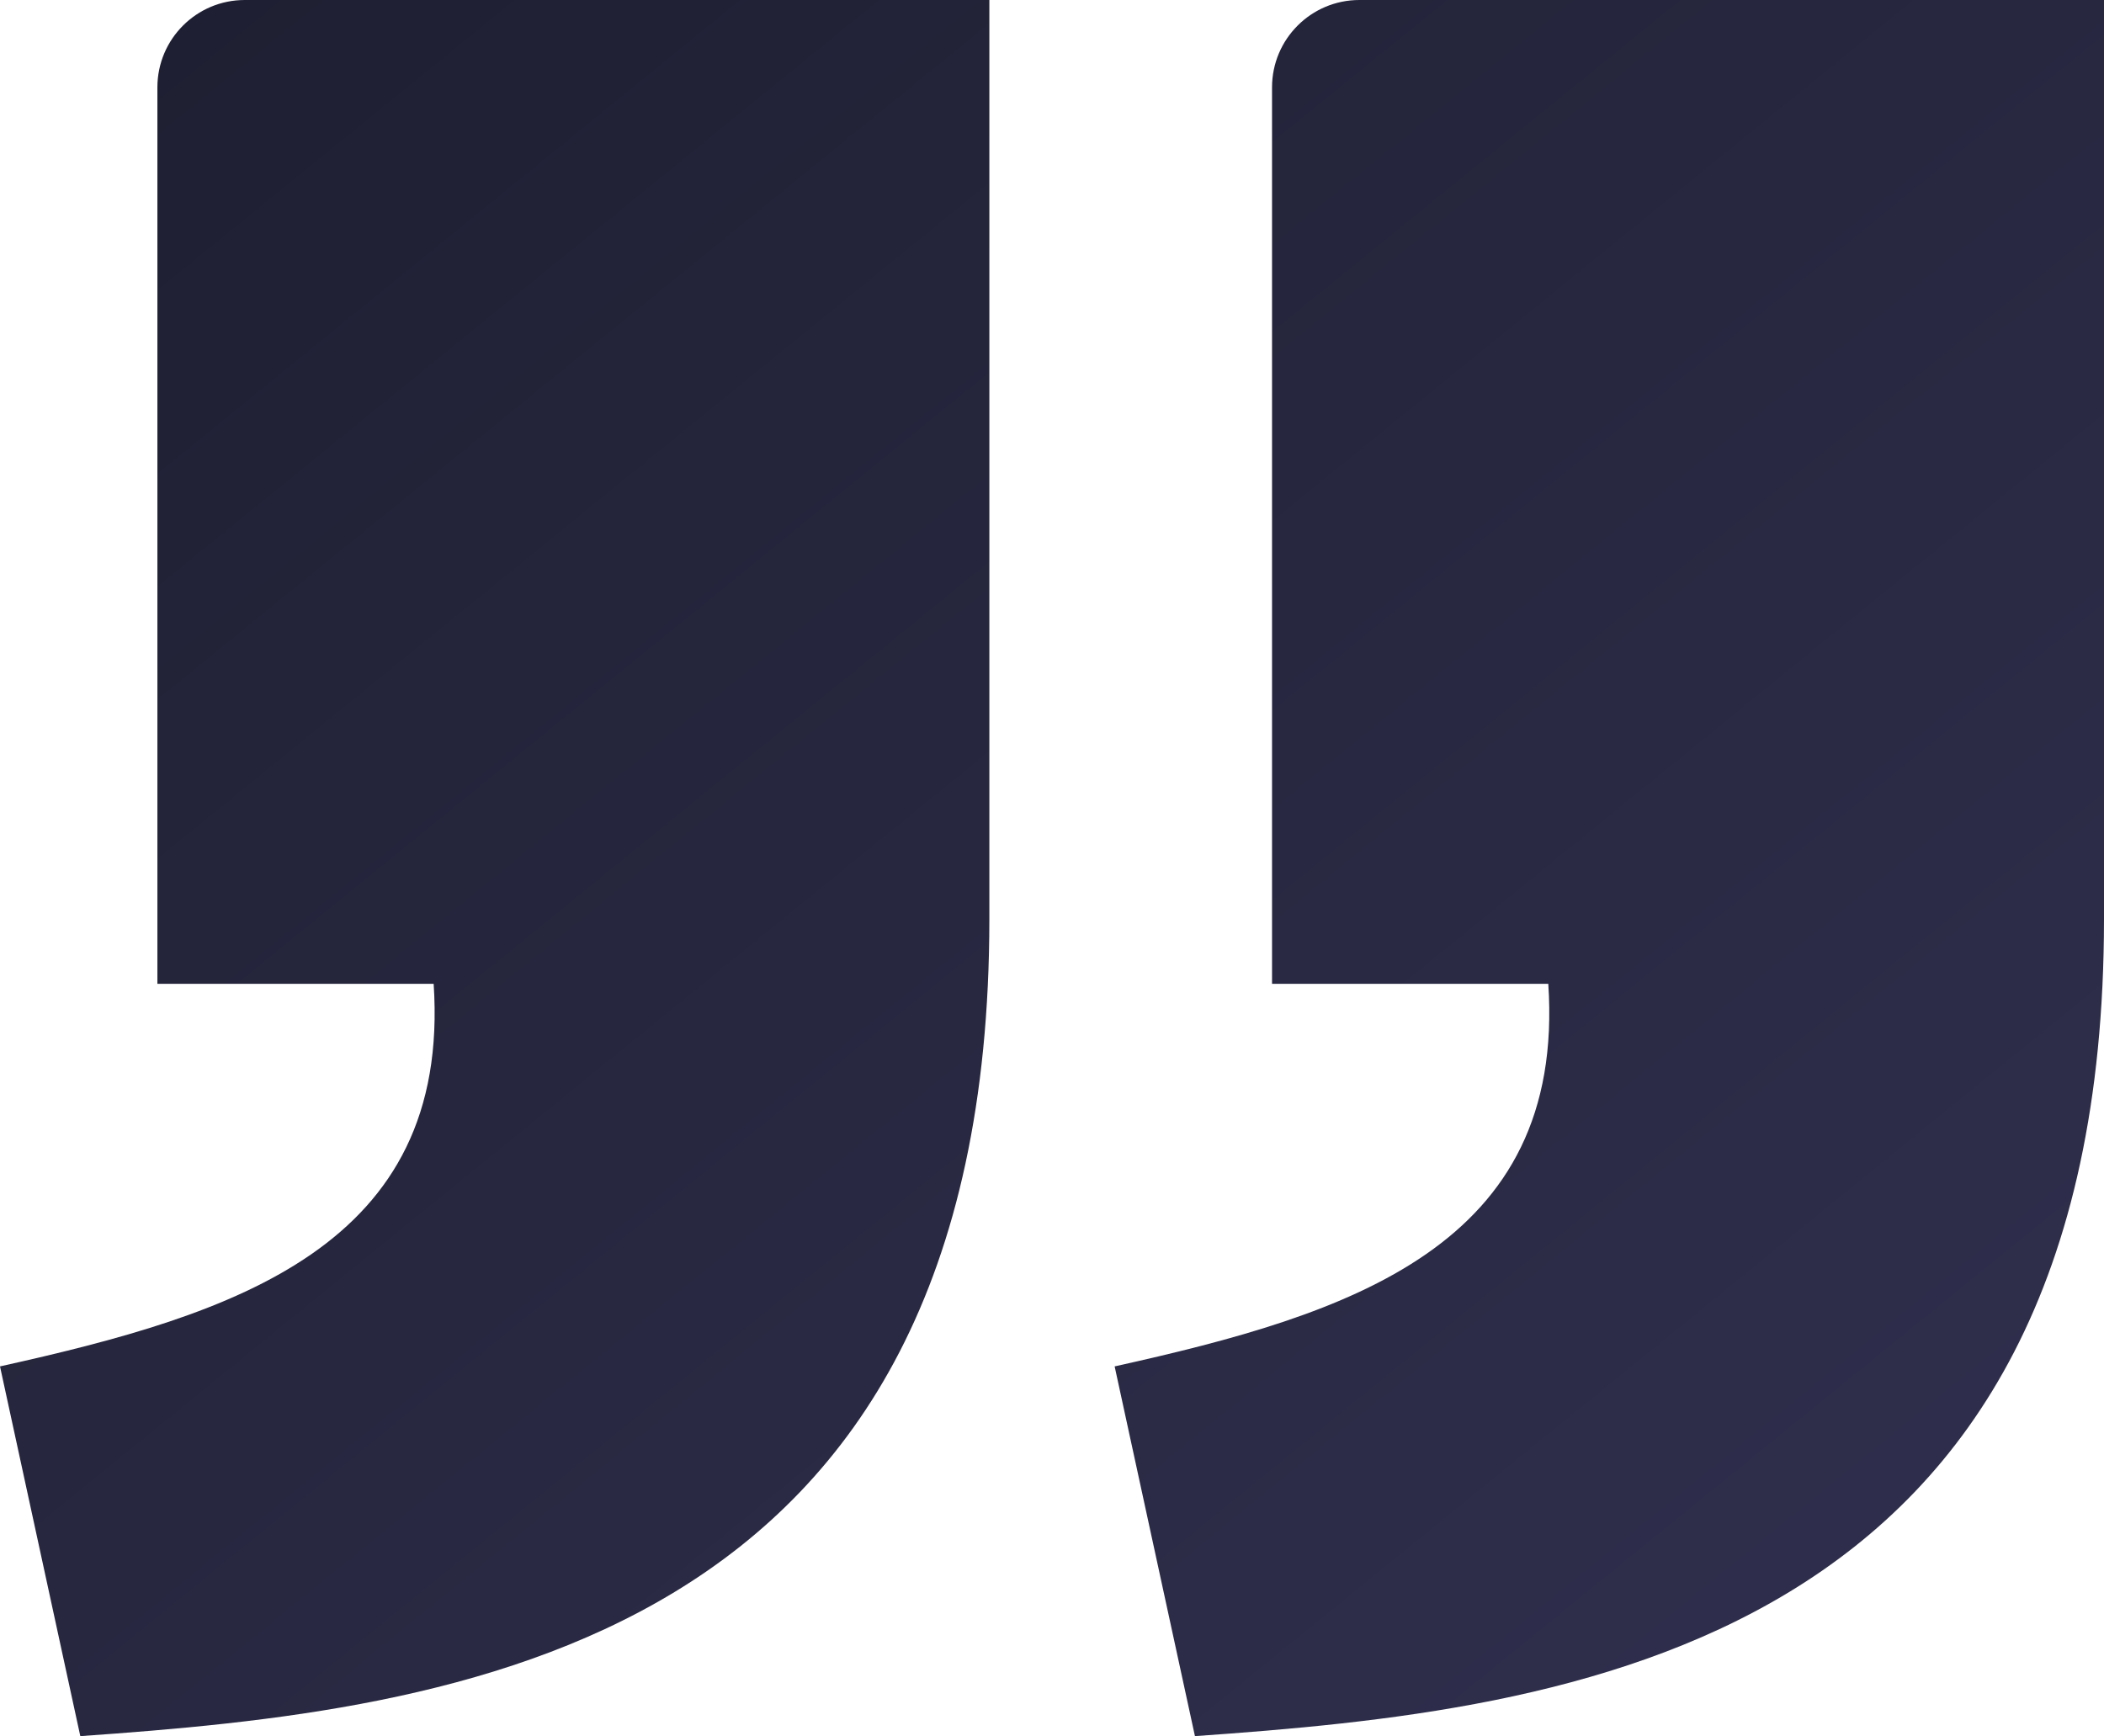 <svg width="578" height="477" viewBox="0 0 578 477" fill="none" xmlns="http://www.w3.org/2000/svg">
<path d="M328.268 477C430.691 469.796 577.919 453.427 578 252.634L578 0H373.447C360.192 0 349.447 10.745 349.447 24L349.447 270.3H425.338C430.145 342.475 370.773 361.111 306.208 375.417L328.268 477ZM22.061 477C124.484 469.796 271.712 453.426 271.792 252.634L271.792 0H67.239C53.984 0 43.239 10.745 43.239 24V270.3H119.13C123.938 342.475 64.565 361.111 0 375.417L22.061 477Z" fill="url(#paint0_linear_10804_1144)"/>
<defs>
<linearGradient id="paint0_linear_10804_1144" x1="41.723" y1="-101.286" x2="849.855" y2="892.879" gradientUnits="userSpaceOnUse">
<stop stop-color="#1D1D2F"/>
<stop offset="0.883" stop-color="#39395E"/>
</linearGradient>
</defs>
</svg>
